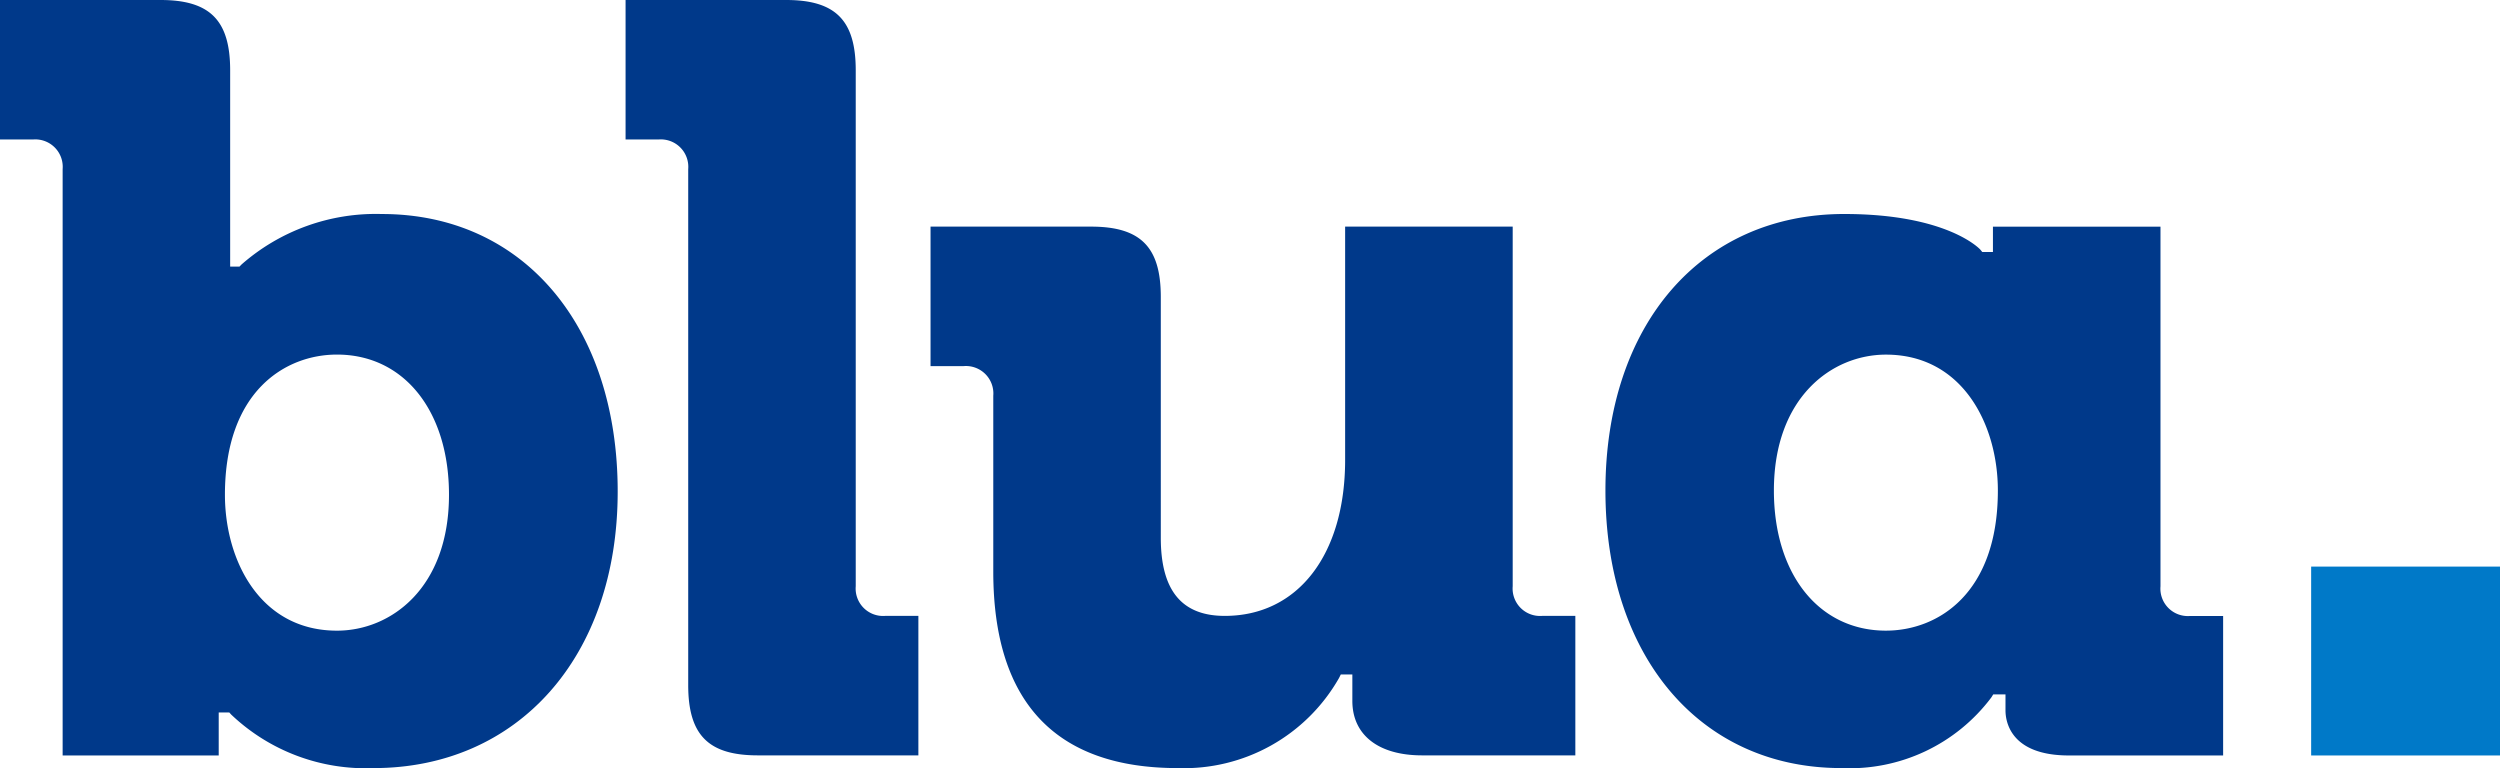<svg id="Blua-mark" xmlns="http://www.w3.org/2000/svg" width="104.568" height="32.126" viewBox="0 0 104.568 32.126">
  <g id="Grupo_4449" data-name="Grupo 4449">
    <g id="Grupo_4448" data-name="Grupo 4448">
      <path id="Trazado_3026" data-name="Trazado 3026" d="M9.148,31.6H2.62V7.075A1.148,1.148,0,0,0,1.386,5.834H0V0H6.714m0,0c2.07,0,2.913.851,2.913,2.939v8.212h.39l.082-.085a8.513,8.513,0,0,1,5.875-2.114c5.9,0,9.862,4.667,9.862,11.608s-4.2,11.567-10.211,11.567a8.161,8.161,0,0,1-5.953-2.237L9.59,29.8H9.148v1.8m4.946-5.221c2.255,0,4.686-1.78,4.686-5.685,0-3.508-1.884-5.863-4.686-5.863-2.163,0-4.686,1.535-4.686,5.863,0,2.739,1.464,5.685,4.686,5.685" fill="#00398a"/>
      <path id="Trazado_3027" data-name="Trazado 3027" d="M77.134,0c2.07,0,2.913.851,2.913,2.939V24.52a1.148,1.148,0,0,0,1.234,1.241h1.386v5.834H75.953c-2.07,0-2.913-.851-2.913-2.939V7.075a1.148,1.148,0,0,0-1.234-1.241H70.42V0h6.714" transform="translate(-44.254)" fill="#00398a"/>
      <path id="Trazado_3028" data-name="Trazado 3028" d="M129.1,25.51V40.551a1.148,1.148,0,0,0,1.234,1.241h1.386v5.834h-6.41c-1.824,0-2.917-.851-2.917-2.278V44.241h-.483l-.074.149a7.463,7.463,0,0,1-6.744,3.768c-5.12,0-7.718-2.765-7.718-8.223v-7.35a1.148,1.148,0,0,0-1.234-1.241H104.75V25.51h6.714c2.07,0,2.917.851,2.917,2.939V38.526c0,2.2.873,3.266,2.675,3.266,3.058,0,5.035-2.56,5.035-6.521V25.51H129.1" transform="translate(-65.828 -16.031)" fill="#00398a"/>
    </g>
    <path id="Trazado_3029" data-name="Trazado 3029" d="M190.705,24.09c4.325,0,5.678,1.475,5.689,1.49l.082.1h.446V24.621h7.008V39.663a1.148,1.148,0,0,0,1.234,1.241h1.386v5.834H200.1c-2.464,0-2.653-1.442-2.653-1.884v-.669h-.513l-.082.13a7.411,7.411,0,0,1-6.276,2.95c-5.9,0-9.862-4.667-9.862-11.608S184.727,24.09,190.7,24.09m1.746,17.427c2.159,0,4.682-1.535,4.682-5.86,0-2.739-1.464-5.685-4.682-5.685-2.255,0-4.686,1.78-4.686,5.685,0,3.5,1.884,5.86,4.686,5.86" transform="translate(-113.563 -15.139)" fill="#00398a"/>
  </g>
  <rect id="Rectángulo_1070" data-name="Rectángulo 1070" width="7.9" height="7.9" transform="translate(96.669 23.699)" fill="#0079c8"/>
</svg>
